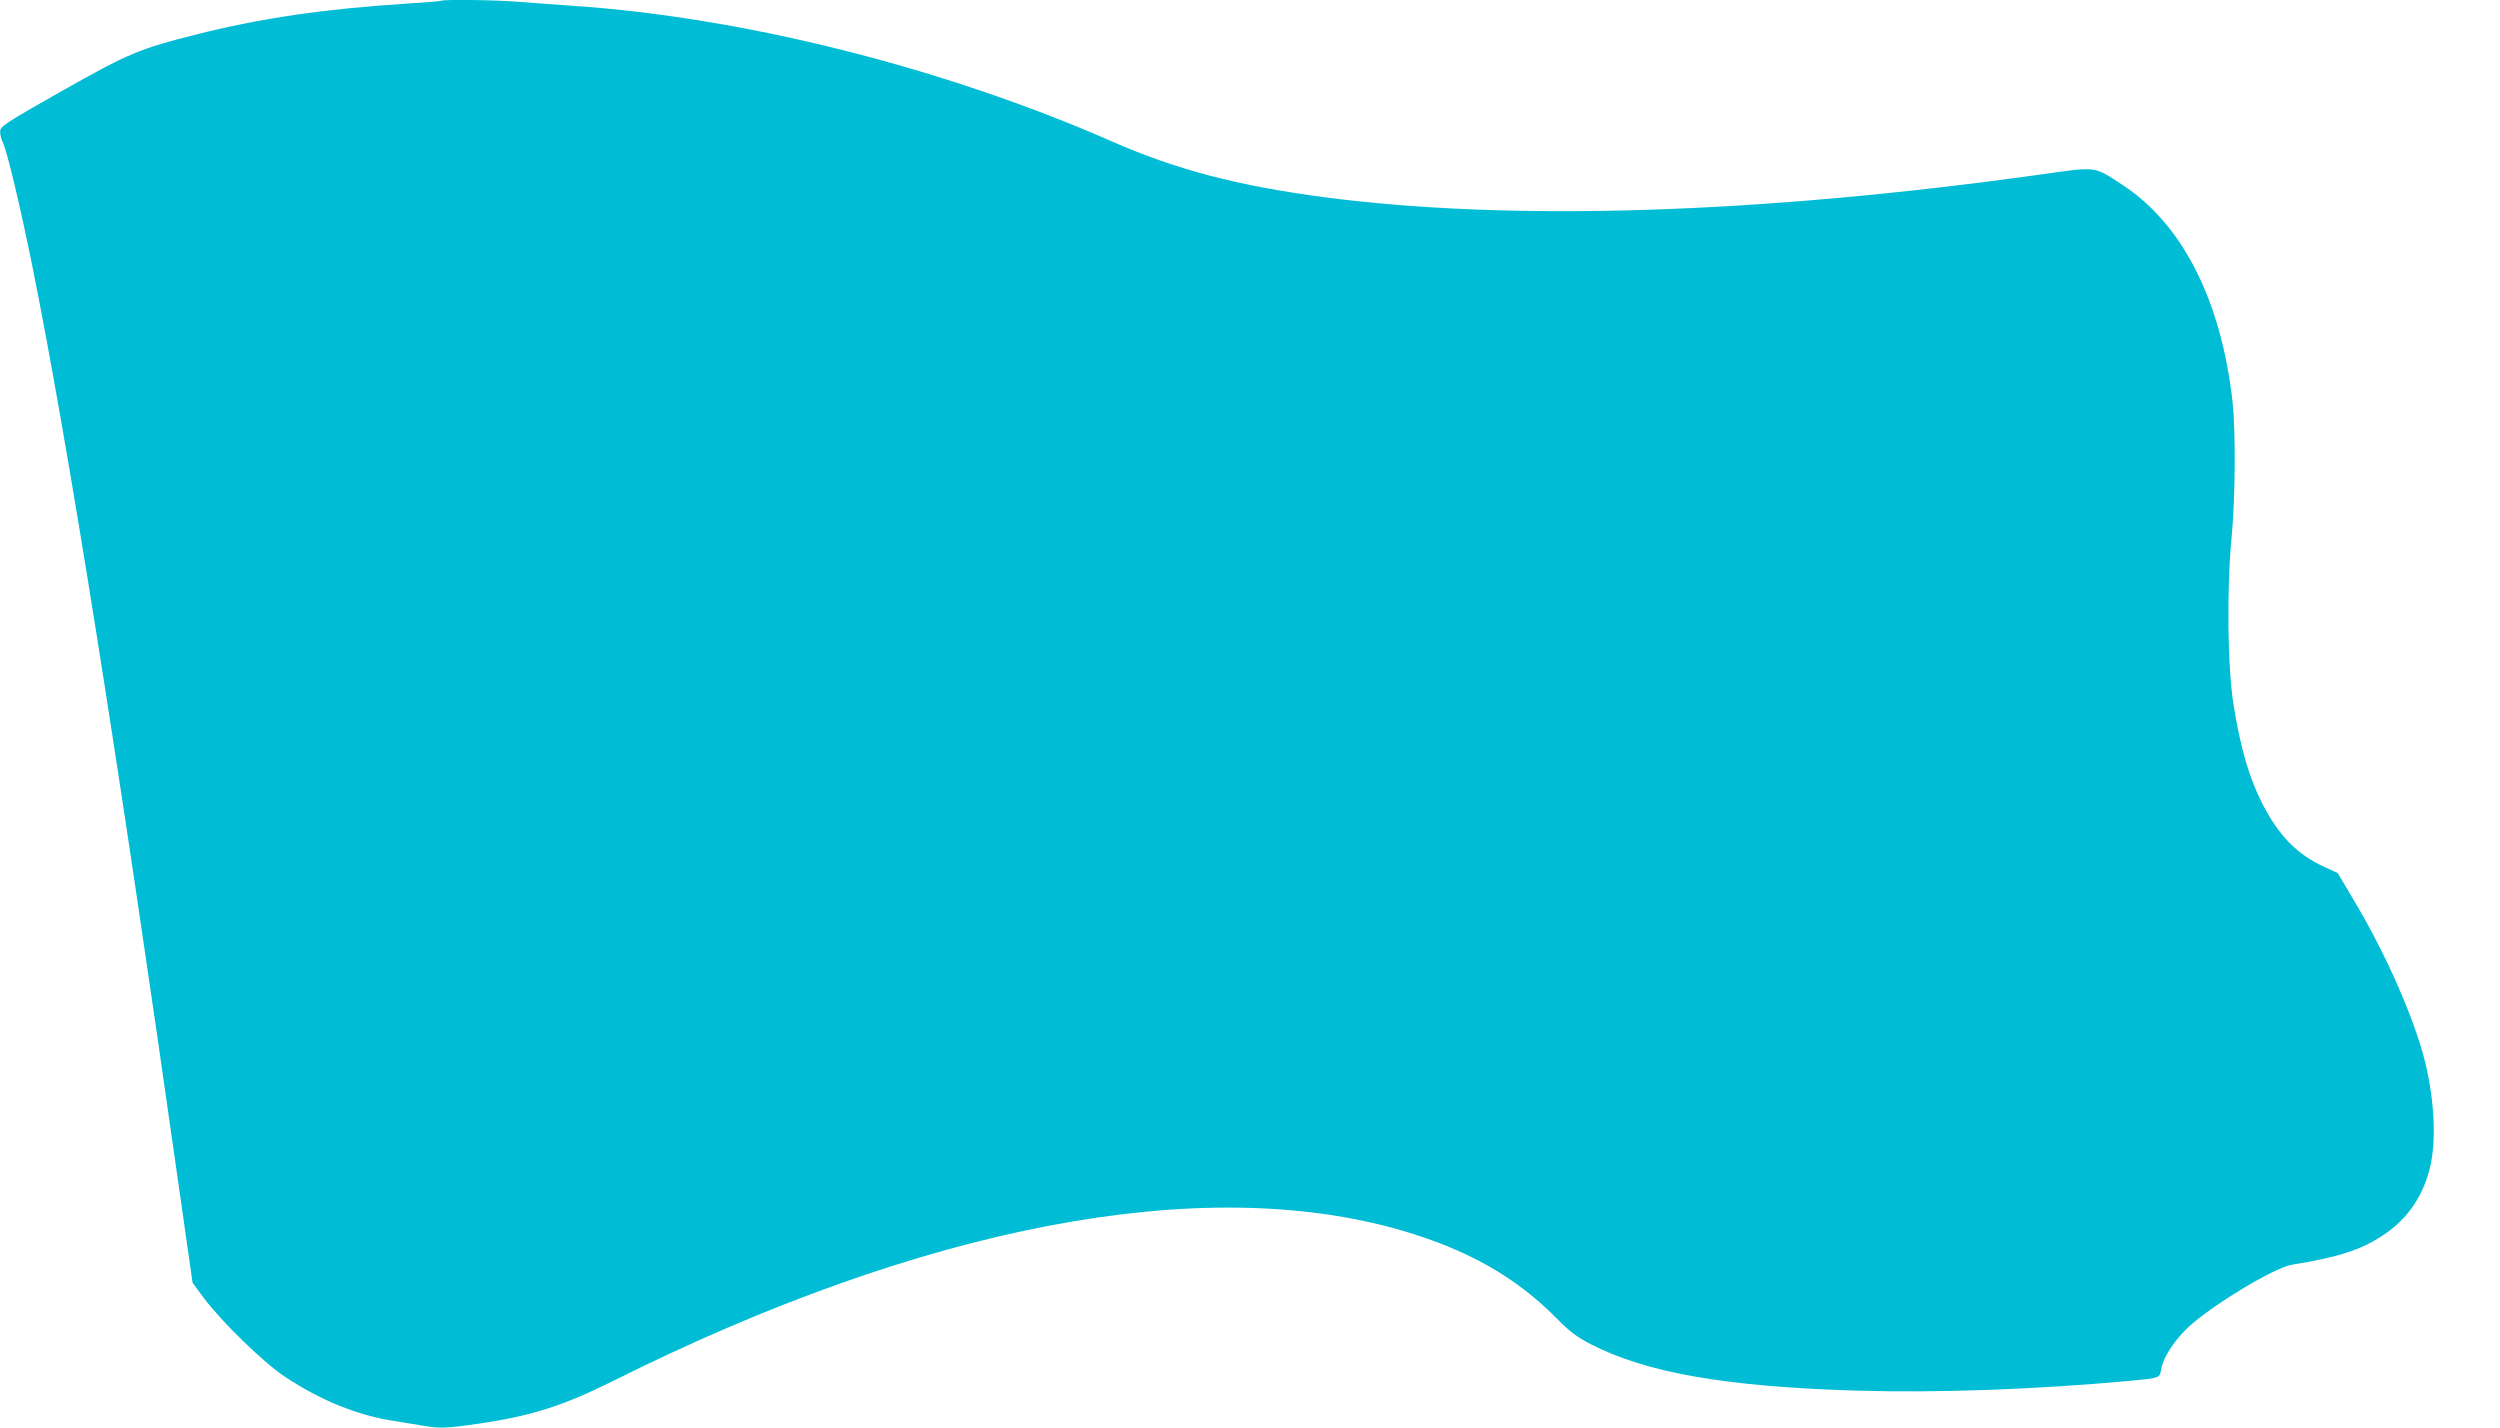 <?xml version="1.0" standalone="no"?>
<!DOCTYPE svg PUBLIC "-//W3C//DTD SVG 20010904//EN"
 "http://www.w3.org/TR/2001/REC-SVG-20010904/DTD/svg10.dtd">
<svg version="1.0" xmlns="http://www.w3.org/2000/svg"
 width="1280pt" height="731pt" viewBox="0 0 1280 731"
 preserveAspectRatio="xMidYMid meet">
<g transform="translate(0,731) scale(0.1,-0.1)"
fill="#00bcd4" stroke="none">
<path d="M2259 7306 c-2 -2 -85 -9 -184 -15 -417 -27 -738 -74 -1068 -157
-292 -73 -349 -97 -692 -291 -293 -166 -314 -180 -314 -206 -1 -15 5 -40 13
-55 21 -41 89 -325 150 -627 184 -913 439 -2512 759 -4771 l63 -442 58 -78
c90 -121 305 -330 415 -403 183 -121 369 -197 557 -226 54 -9 123 -20 153 -25
77 -14 118 -13 276 10 271 39 438 92 689 217 1595 798 3020 1070 4043 773 338
-99 584 -238 793 -450 68 -69 103 -95 178 -134 284 -145 689 -216 1357 -236
416 -12 905 5 1400 50 155 15 152 14 160 58 9 58 61 140 130 208 112 110 447
314 541 329 236 38 351 75 466 151 122 81 201 194 238 340 38 146 23 386 -36
594 -64 224 -202 530 -353 782 l-82 138 -72 33 c-137 64 -229 158 -312 319
-68 131 -113 285 -149 508 -31 194 -36 589 -10 860 19 204 21 540 5 690 -58
521 -256 911 -562 1112 -152 99 -127 96 -425 54 -1441 -201 -2703 -241 -3662
-116 -445 59 -756 140 -1087 285 -860 378 -1891 637 -2760 695 -88 6 -210 15
-271 20 -106 10 -396 14 -405 6z"/>
</g>
</svg>

